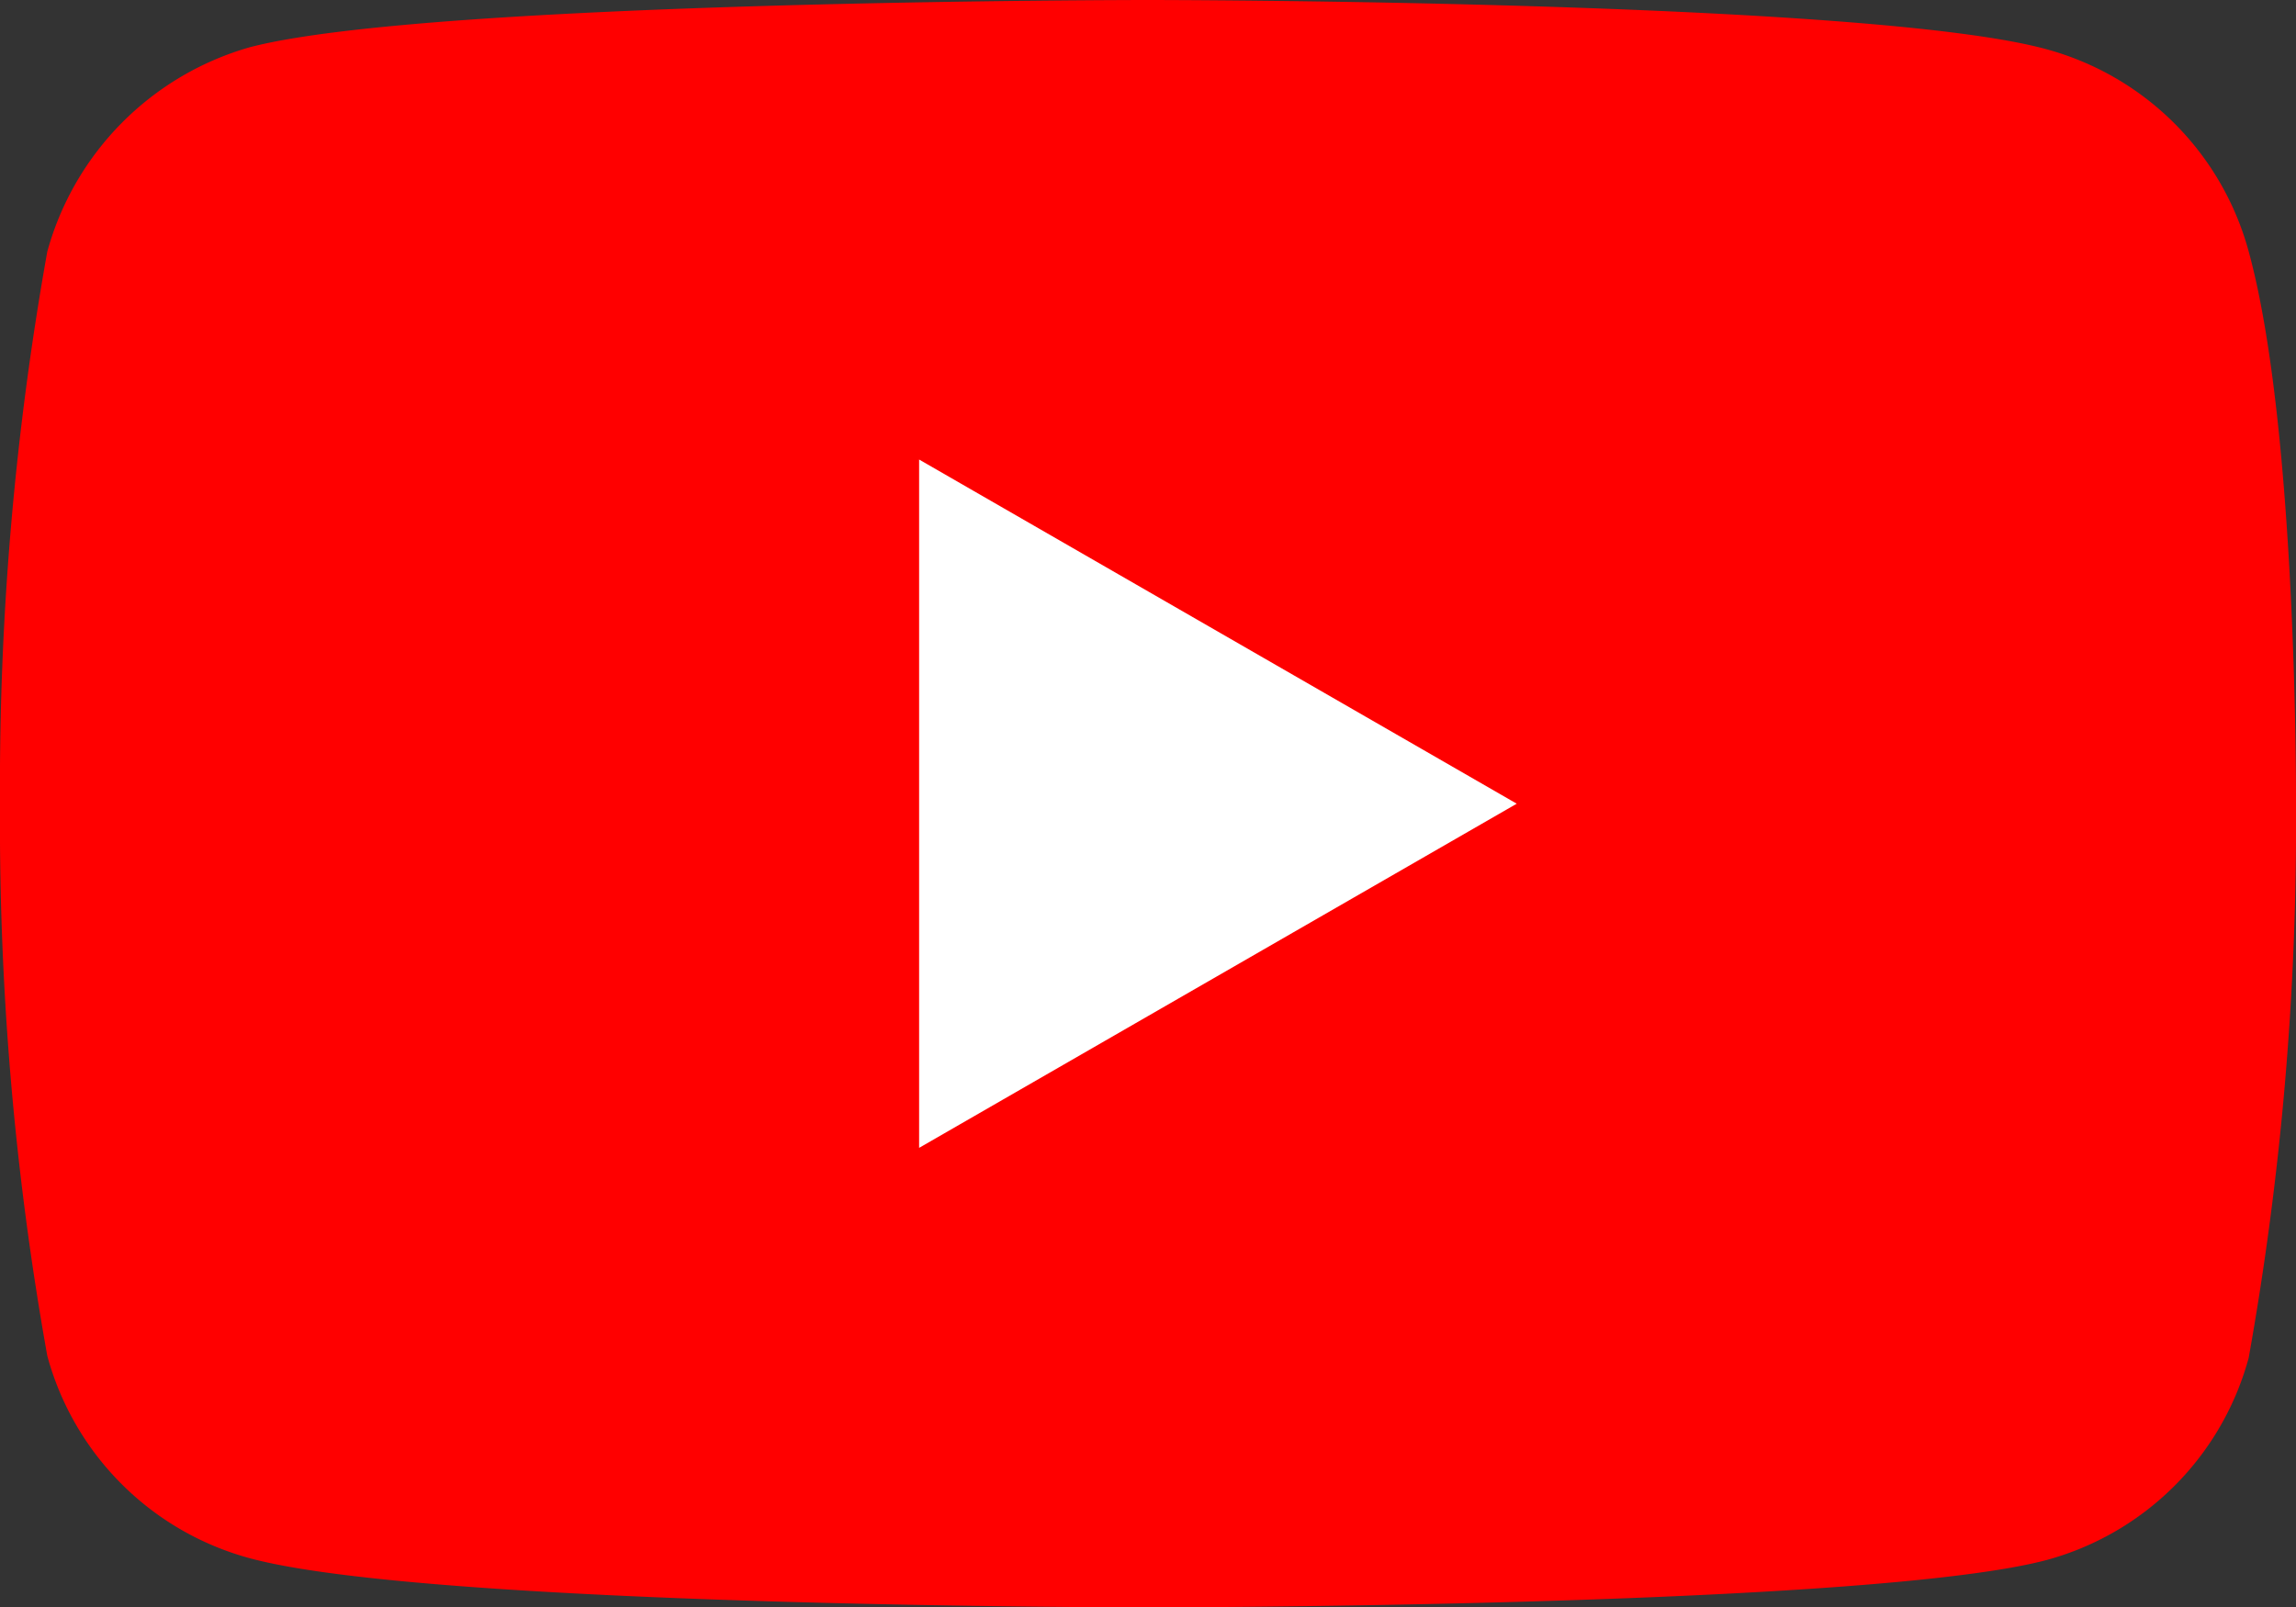 <svg xmlns="http://www.w3.org/2000/svg" width="35" height="24.506" viewBox="0 0 35 24.506"><rect x="0" y="0" width="35" height="24.506" fill="#333333" stroke="none"/><defs><style>.a{fill:red;}.b{fill:#fff;}</style></defs><g transform="translate(0 0)"><path class="a" d="M34.279,3.835A4.385,4.385,0,0,0,31.194.75C28.455,0,17.5,0,17.5,0S6.544,0,3.805.721A4.475,4.475,0,0,0,.721,3.835,46.206,46.206,0,0,0,0,12.253a46.036,46.036,0,0,0,.721,8.418,4.386,4.386,0,0,0,3.085,3.085c2.767.75,13.694.75,13.694.75s10.955,0,13.694-.721A4.385,4.385,0,0,0,34.279,20.7,46.208,46.208,0,0,0,35,12.282s.029-5.709-.721-8.447Zm0,0"/><path class="b" d="M204.969,112.979l9.11-5.247-9.11-5.247Zm0,0" transform="translate(-190.958 -95.479)"/></g></svg>